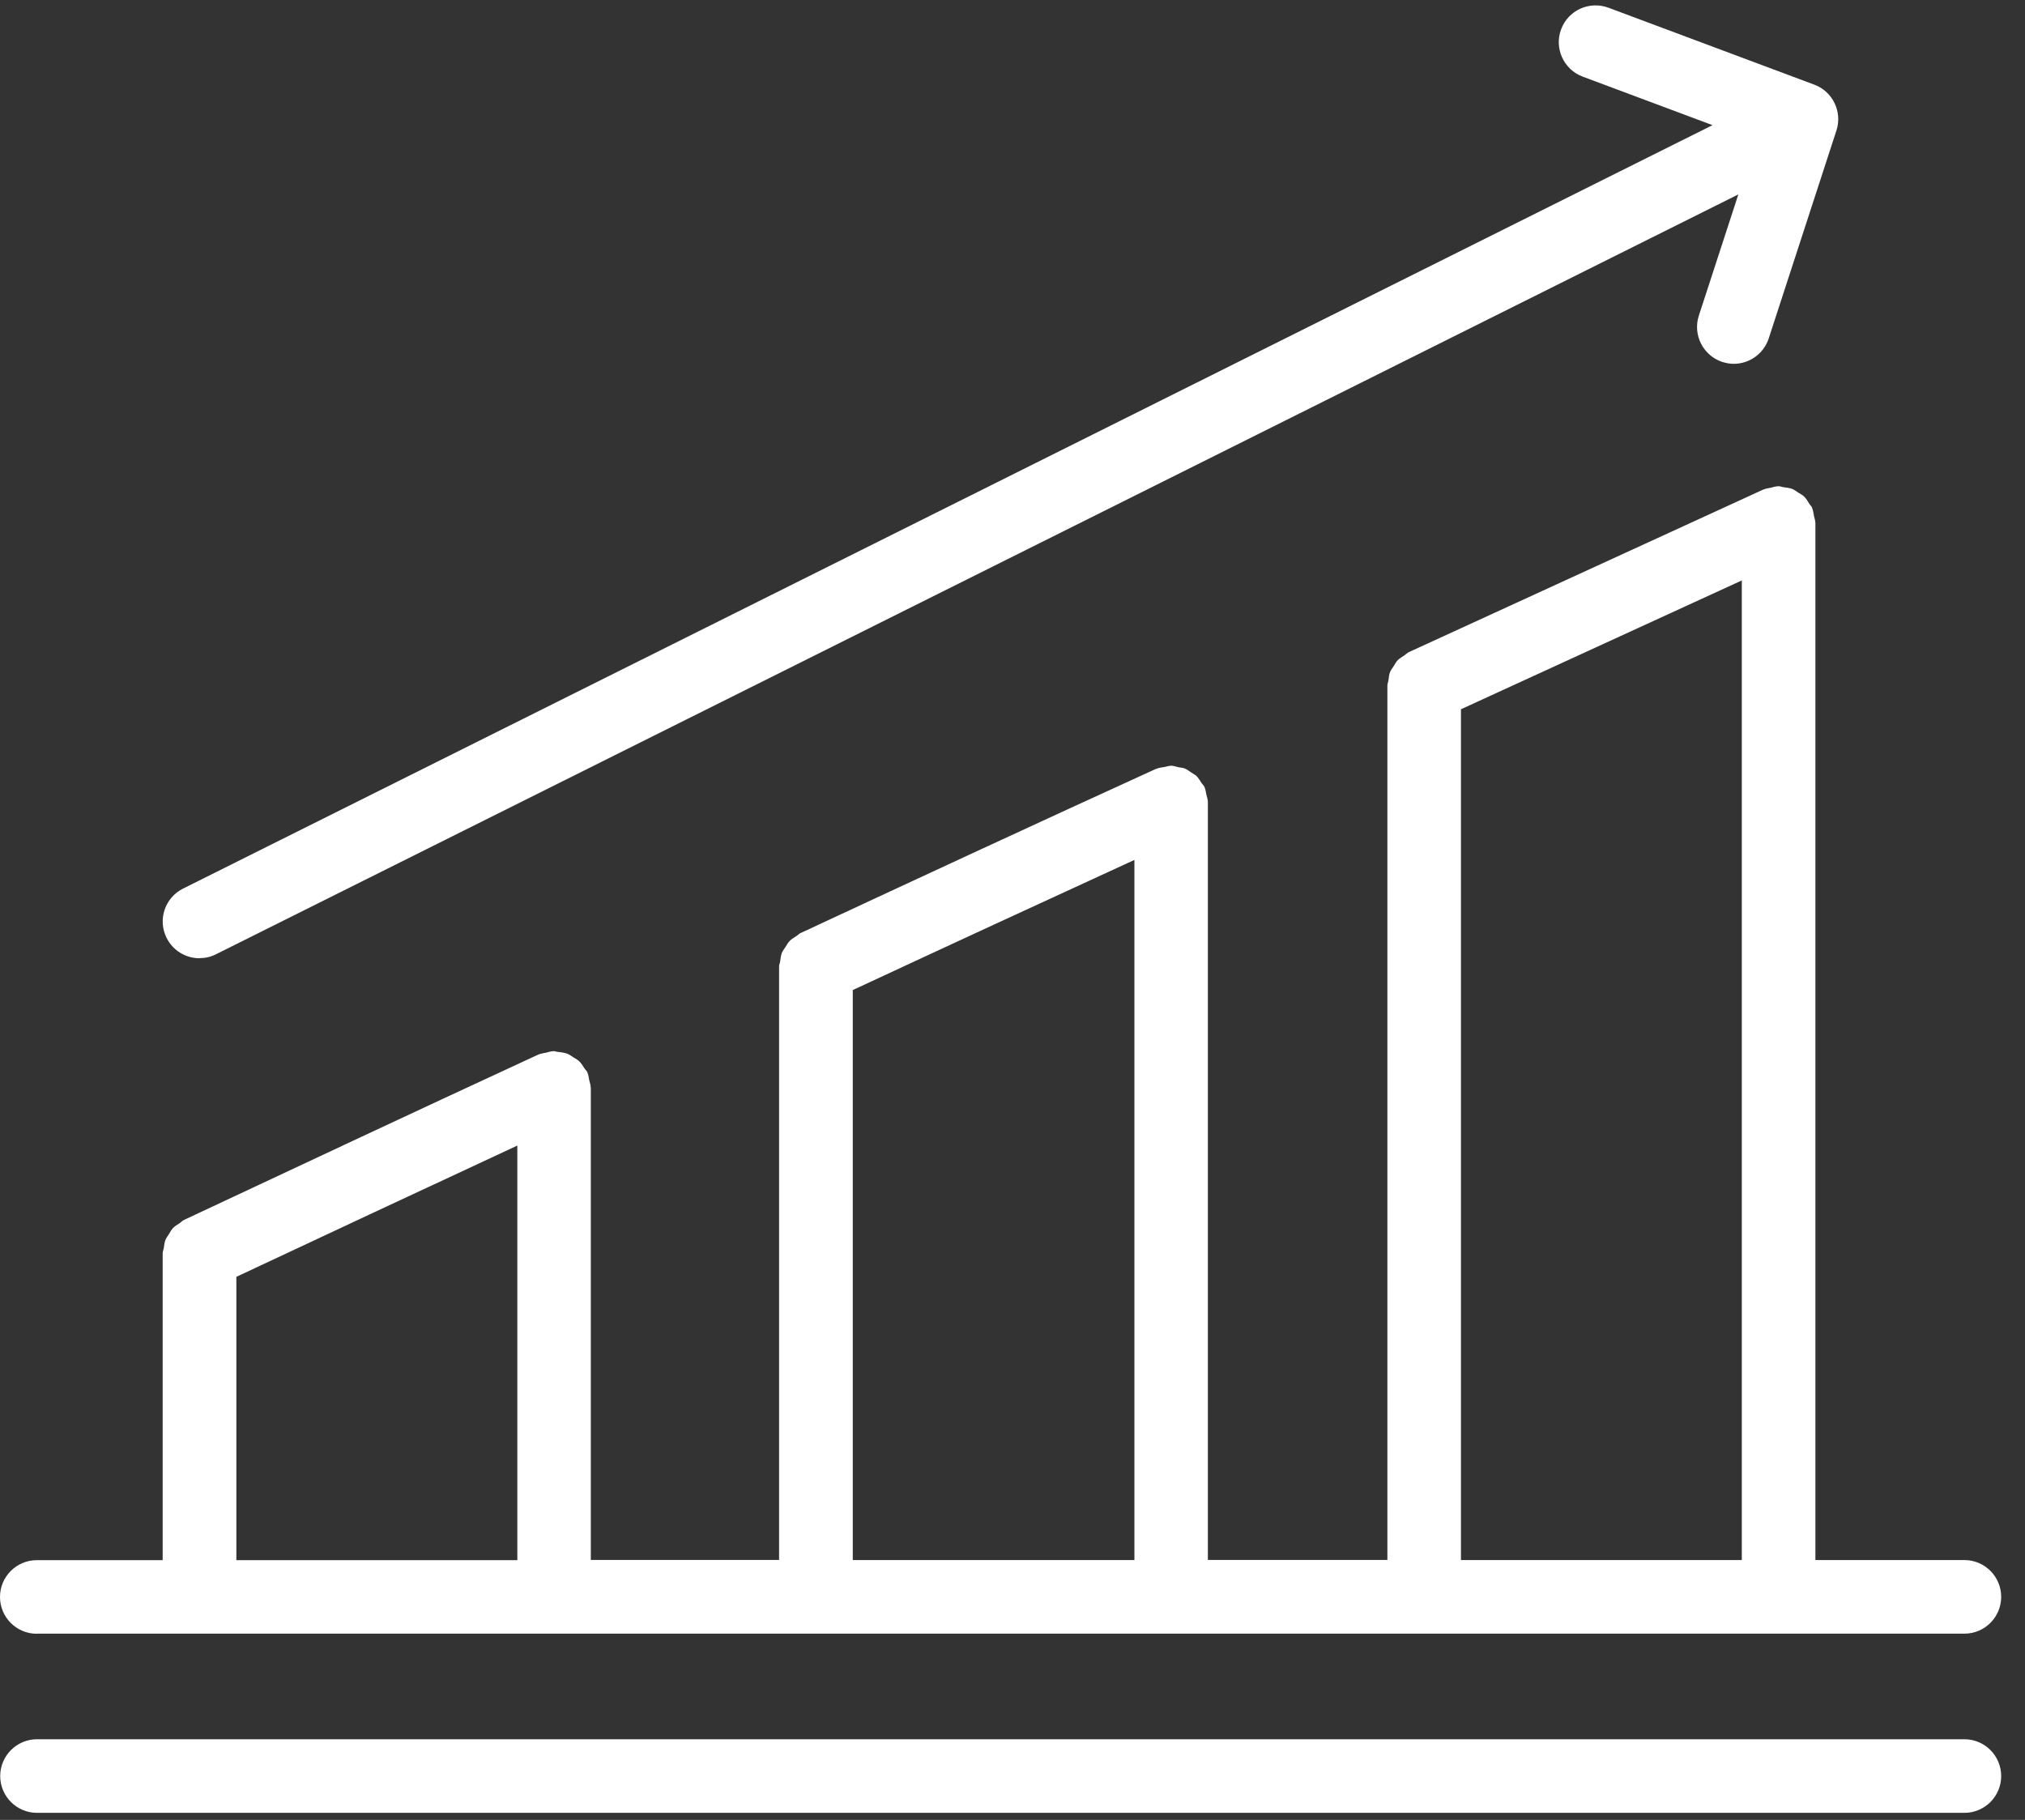 <svg width="79" height="71" viewBox="0 0 79 71" fill="none" xmlns="http://www.w3.org/2000/svg">
<rect x="0" y="0" width="79" height="71" fill="#333333" stroke="none"/>
<path d="M7.79 37.381C8.006 37.381 8.222 37.334 8.429 37.228L67.817 7.584L66.276 12.314C66.03 13.067 66.445 13.876 67.194 14.122C67.343 14.168 67.495 14.194 67.639 14.194C68.244 14.194 68.803 13.808 69.002 13.203L71.644 5.09C71.881 4.362 71.5 3.57 70.78 3.303L62.749 0.301C62.008 0.026 61.178 0.398 60.903 1.144C60.624 1.885 61.005 2.715 61.746 2.99L66.809 4.883L7.142 34.667C6.435 35.018 6.143 35.882 6.499 36.589C6.749 37.093 7.257 37.385 7.782 37.385L7.79 37.381Z" fill="white"/>
<path d="M1.444 63.735H76.636C77.427 63.735 78.071 63.092 78.071 62.3C78.071 61.508 77.427 60.864 76.636 60.864H70.823V20.405C70.823 20.405 70.823 20.393 70.819 20.384C70.819 20.299 70.785 20.215 70.768 20.13C70.746 20.024 70.738 19.918 70.696 19.825C70.696 19.821 70.696 19.813 70.696 19.808C70.67 19.749 70.624 19.715 70.59 19.66C70.526 19.558 70.467 19.453 70.382 19.372C70.315 19.305 70.23 19.266 70.15 19.215C70.073 19.169 70.006 19.11 69.921 19.076C69.815 19.034 69.697 19.025 69.582 19.008C69.519 19 69.459 18.97 69.392 18.97C69.383 18.97 69.379 18.97 69.371 18.97C69.273 18.97 69.176 19.008 69.078 19.029C68.99 19.05 68.896 19.055 68.816 19.093C68.808 19.093 68.799 19.093 68.795 19.097L54.967 25.44C54.895 25.474 54.849 25.529 54.785 25.571C54.696 25.631 54.607 25.681 54.531 25.753C54.463 25.825 54.421 25.91 54.37 25.99C54.324 26.067 54.264 26.134 54.231 26.215C54.188 26.317 54.184 26.427 54.167 26.537C54.159 26.609 54.125 26.668 54.125 26.744V60.86H47.122V31.305C47.122 31.305 47.122 31.292 47.122 31.288C47.122 31.19 47.084 31.097 47.063 31C47.042 30.911 47.037 30.813 46.999 30.733C46.999 30.729 46.999 30.72 46.995 30.712C46.965 30.648 46.915 30.606 46.877 30.551C46.813 30.453 46.758 30.356 46.678 30.276C46.618 30.221 46.546 30.187 46.483 30.144C46.394 30.085 46.313 30.017 46.212 29.979C46.136 29.95 46.055 29.95 45.975 29.933C45.877 29.911 45.788 29.873 45.687 29.873C45.678 29.873 45.67 29.878 45.661 29.878C45.589 29.878 45.517 29.907 45.446 29.92C45.331 29.941 45.213 29.95 45.111 29.996C45.102 29.996 45.098 29.996 45.09 30C40.513 32.088 35.822 34.264 31.275 36.382C31.258 36.39 31.245 36.394 31.228 36.403C31.169 36.432 31.127 36.483 31.072 36.517C30.974 36.58 30.877 36.636 30.797 36.72C30.733 36.788 30.695 36.868 30.644 36.945C30.593 37.025 30.534 37.093 30.5 37.182C30.462 37.283 30.454 37.389 30.437 37.499C30.428 37.571 30.394 37.631 30.394 37.707V60.86H23.049V42.441C23.049 42.441 23.044 42.424 23.044 42.419C23.044 42.326 23.011 42.242 22.989 42.149C22.968 42.051 22.96 41.95 22.922 41.861C22.922 41.852 22.922 41.848 22.918 41.839C22.888 41.776 22.837 41.738 22.799 41.678C22.735 41.581 22.68 41.484 22.6 41.408C22.528 41.34 22.439 41.293 22.354 41.242C22.282 41.2 22.223 41.145 22.143 41.115C22.024 41.069 21.893 41.052 21.762 41.039C21.711 41.035 21.664 41.01 21.613 41.01C21.609 41.01 21.605 41.01 21.596 41.01C21.495 41.01 21.398 41.048 21.3 41.069C21.211 41.09 21.114 41.099 21.033 41.132C21.025 41.132 21.021 41.132 21.012 41.137C16.152 43.385 11.766 45.443 8.201 47.115L7.172 47.598C7.109 47.628 7.066 47.683 7.007 47.721C6.914 47.78 6.821 47.835 6.744 47.916C6.681 47.983 6.643 48.064 6.596 48.14C6.545 48.221 6.486 48.293 6.452 48.382C6.414 48.483 6.406 48.589 6.389 48.695C6.376 48.767 6.346 48.83 6.346 48.902V60.868H1.435C0.643 60.868 0 61.512 0 62.304C0 63.096 0.643 63.739 1.435 63.739L1.444 63.735ZM56.995 27.671L67.952 22.645V60.864H56.995V27.671ZM33.269 38.626C36.898 36.936 40.594 35.23 44.256 33.549V60.864H33.269V38.626ZM9.225 49.813L9.424 49.719C12.473 48.288 16.148 46.569 20.182 44.693V60.868H9.221V49.813H9.225Z" fill="white"/>
<path d="M76.636 67.855H1.444C0.652 67.855 0.008 68.499 0.008 69.291C0.008 70.082 0.652 70.726 1.444 70.726H76.636C77.427 70.726 78.071 70.082 78.071 69.291C78.071 68.499 77.427 67.855 76.636 67.855Z" fill="white"/>
</svg>
